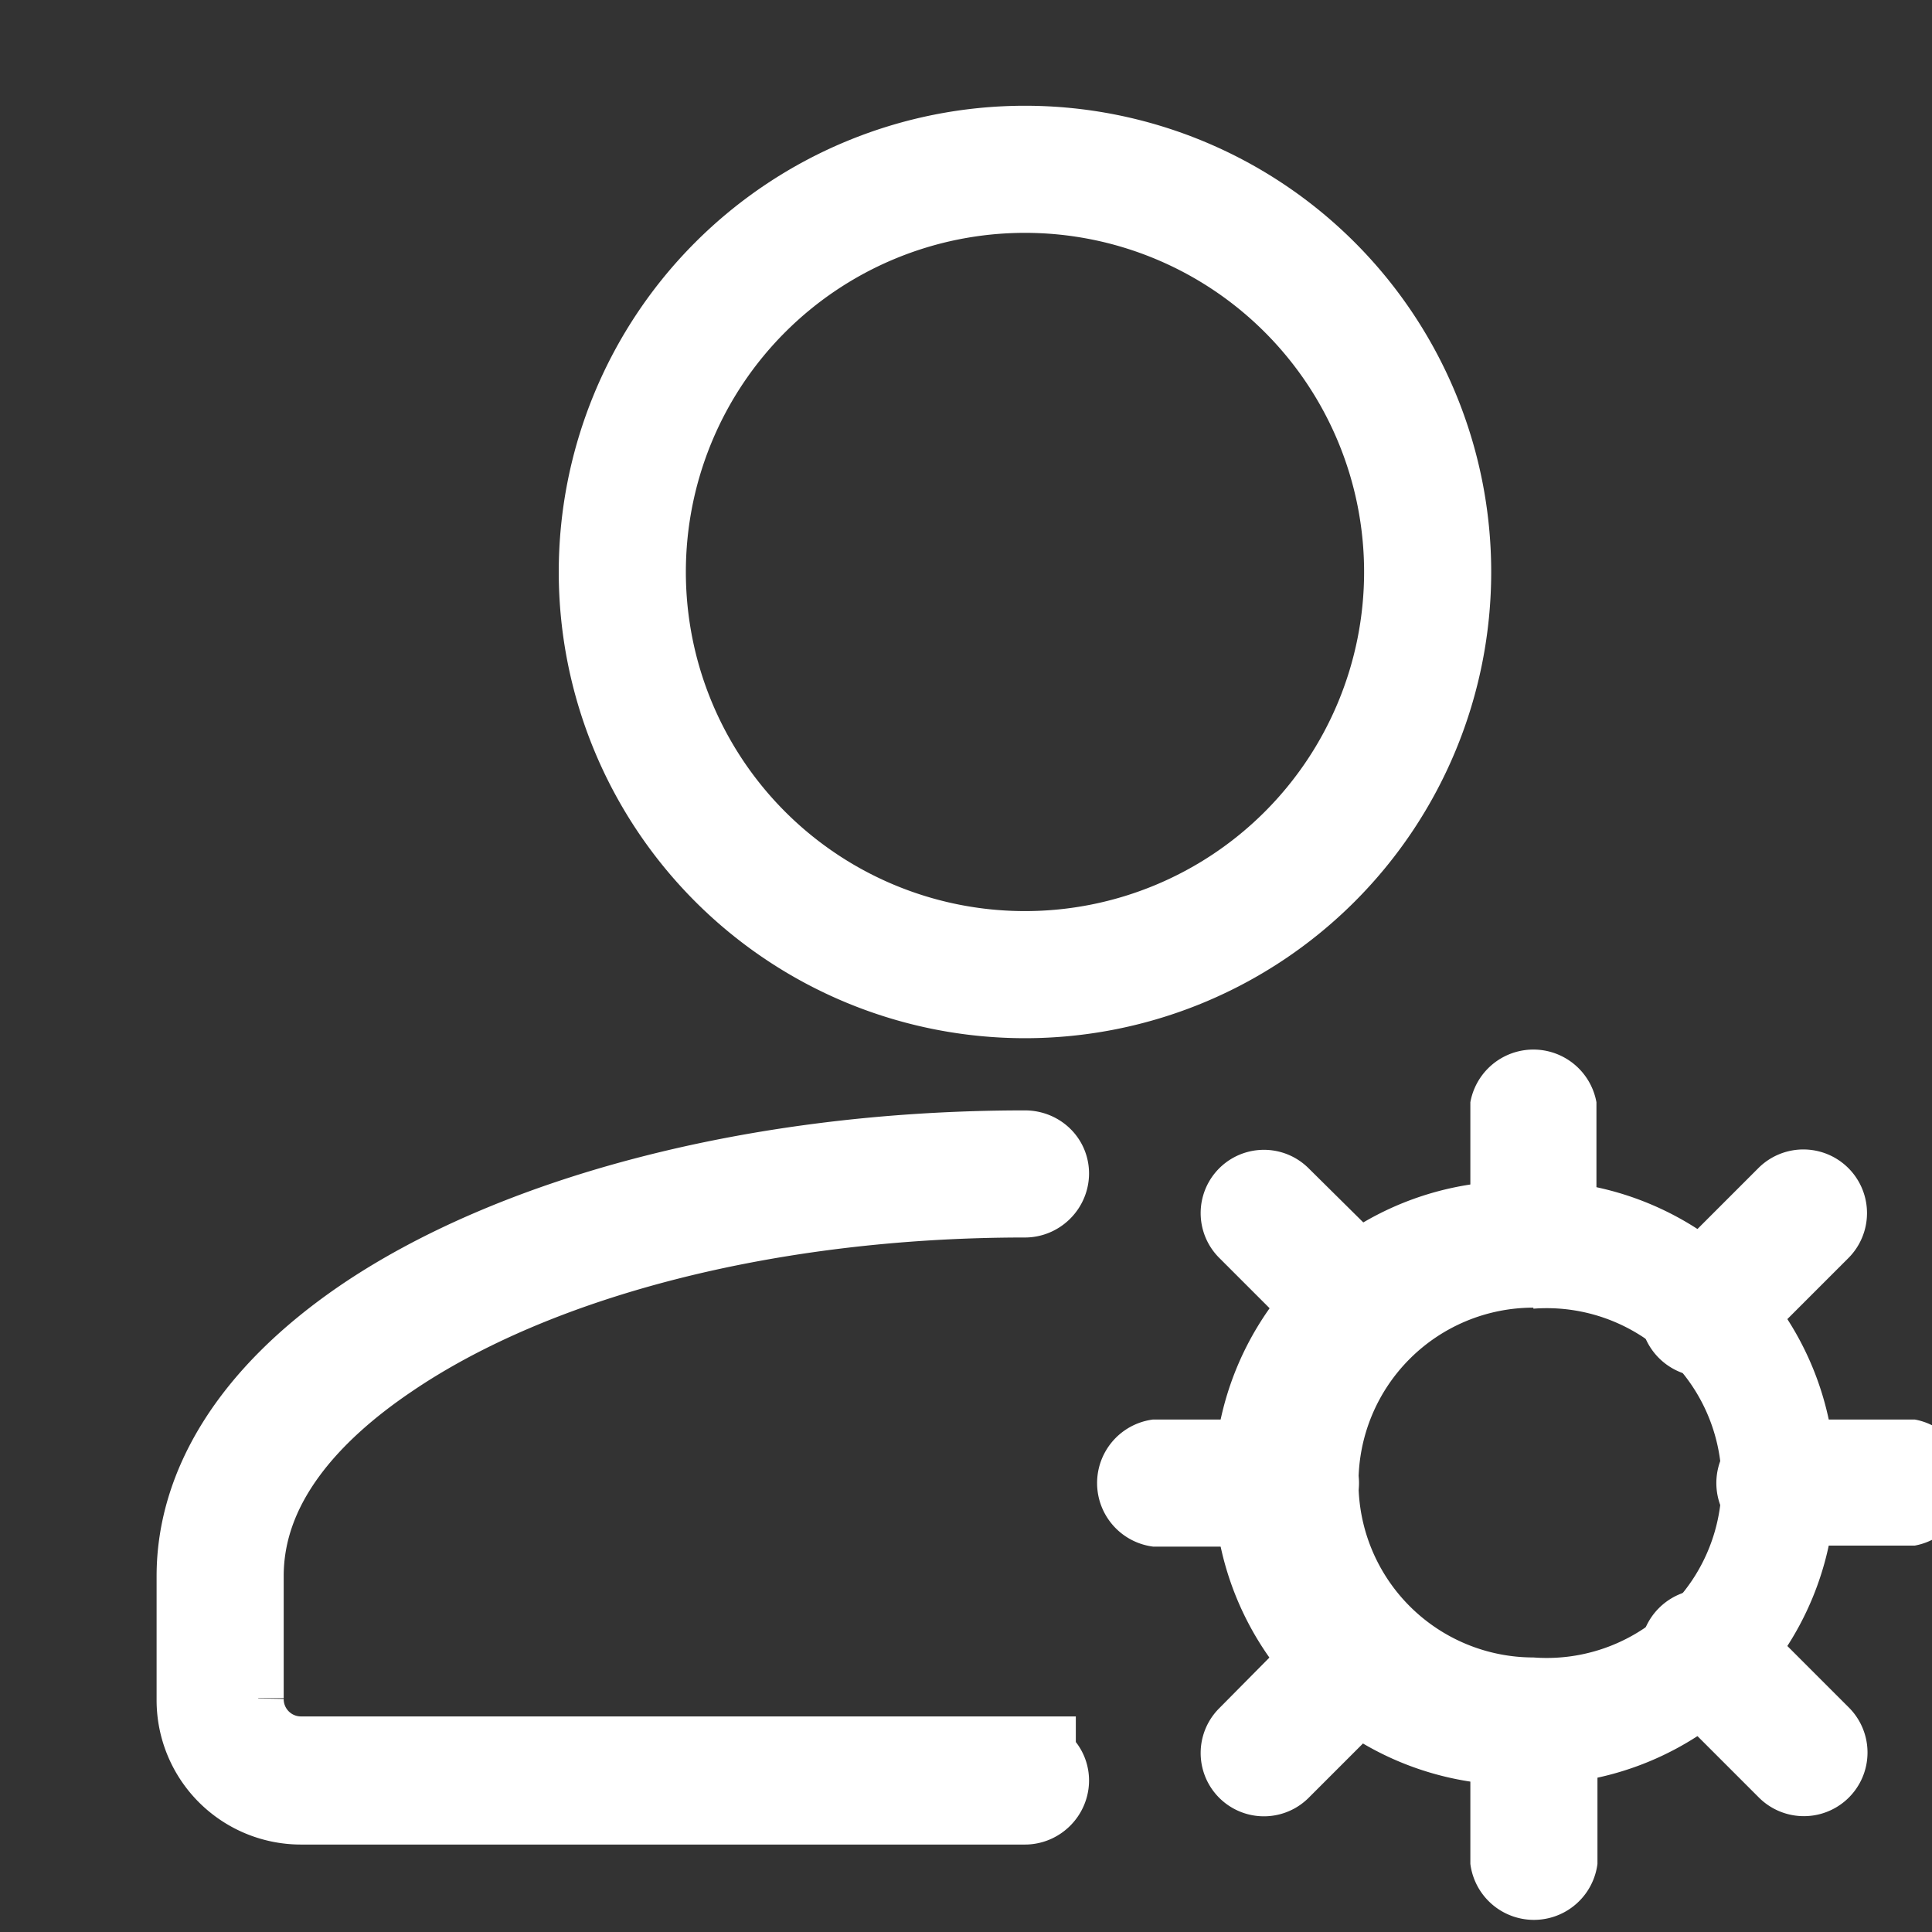    <svg
      xmlns="http://www.w3.org/2000/svg"
      fill="none"
      viewBox="0 0 19 19"
    >
      <rect x="0" y="0" width="19" height="19" fill="#333333" stroke="none"/>
      <path
        fill="white"
        stroke="white"
        d="M10.08 17.39c.07 0 .13.05.13.12 0 .07-.06.13-.13.13H2.96a.92.92 0 0 1-.92-.92V15.5c0-.84.5-1.7 1.58-2.44 1.42-.97 3.76-1.64 6.46-1.64.07 0 .13.05.13.12 0 .07-.06.13-.13.13-2.53 0-4.84.6-6.31 1.6-.8.54-1.48 1.28-1.48 2.23v1.2a.67.67 0 0 0 .67.68h7.12Z"
      />
      <path
        fill="white"
        fillRule="evenodd"
        d="M10.08 1.04a4.58 4.58 0 1 0 0 9.17 4.58 4.58 0 0 0 0-9.17Zm0 1.25a3.33 3.33 0 1 1 0 6.67 3.33 3.33 0 0 1 0-6.67ZM15.08 11.62a2.97 2.97 0 1 0 0 5.93 2.97 2.97 0 0 0 0-5.94Zm0 1.25a1.72 1.72 0 1 1 0 3.43 1.72 1.72 0 0 1 0-3.44Z"
        clipRule="evenodd"
      />
      <path
        fill="white"
        fillRule="evenodd"
        d="M15.7 12.24v-1.4a.63.63 0 0 0-1.24 0v1.4a.63.63 0 0 0 1.25 0ZM17.18 13.37l1-1a.62.62 0 1 0-.89-.88l-1 1a.63.63 0 0 0 .9.88ZM17.43 15.2h1.4a.63.63 0 0 0 0-1.24h-1.4a.63.63 0 0 0 0 1.25ZM16.3 16.68l1 1a.62.62 0 1 0 .88-.89l-1-1a.63.63 0 0 0-.88.9ZM14.46 16.93v1.4a.63.63 0 0 0 1.25 0v-1.4a.63.63 0 0 0-1.25 0ZM12.98 15.8l-.99 1a.62.62 0 1 0 .88.88l1-1a.63.63 0 0 0-.89-.88ZM12.74 13.96h-1.4a.63.63 0 0 0 0 1.25h1.4a.62.62 0 1 0 0-1.25ZM13.87 12.48l-1-.99a.62.62 0 1 0-.88.88l1 1a.63.63 0 0 0 .88-.89Z"
        clipRule="evenodd"
      />
    </svg>